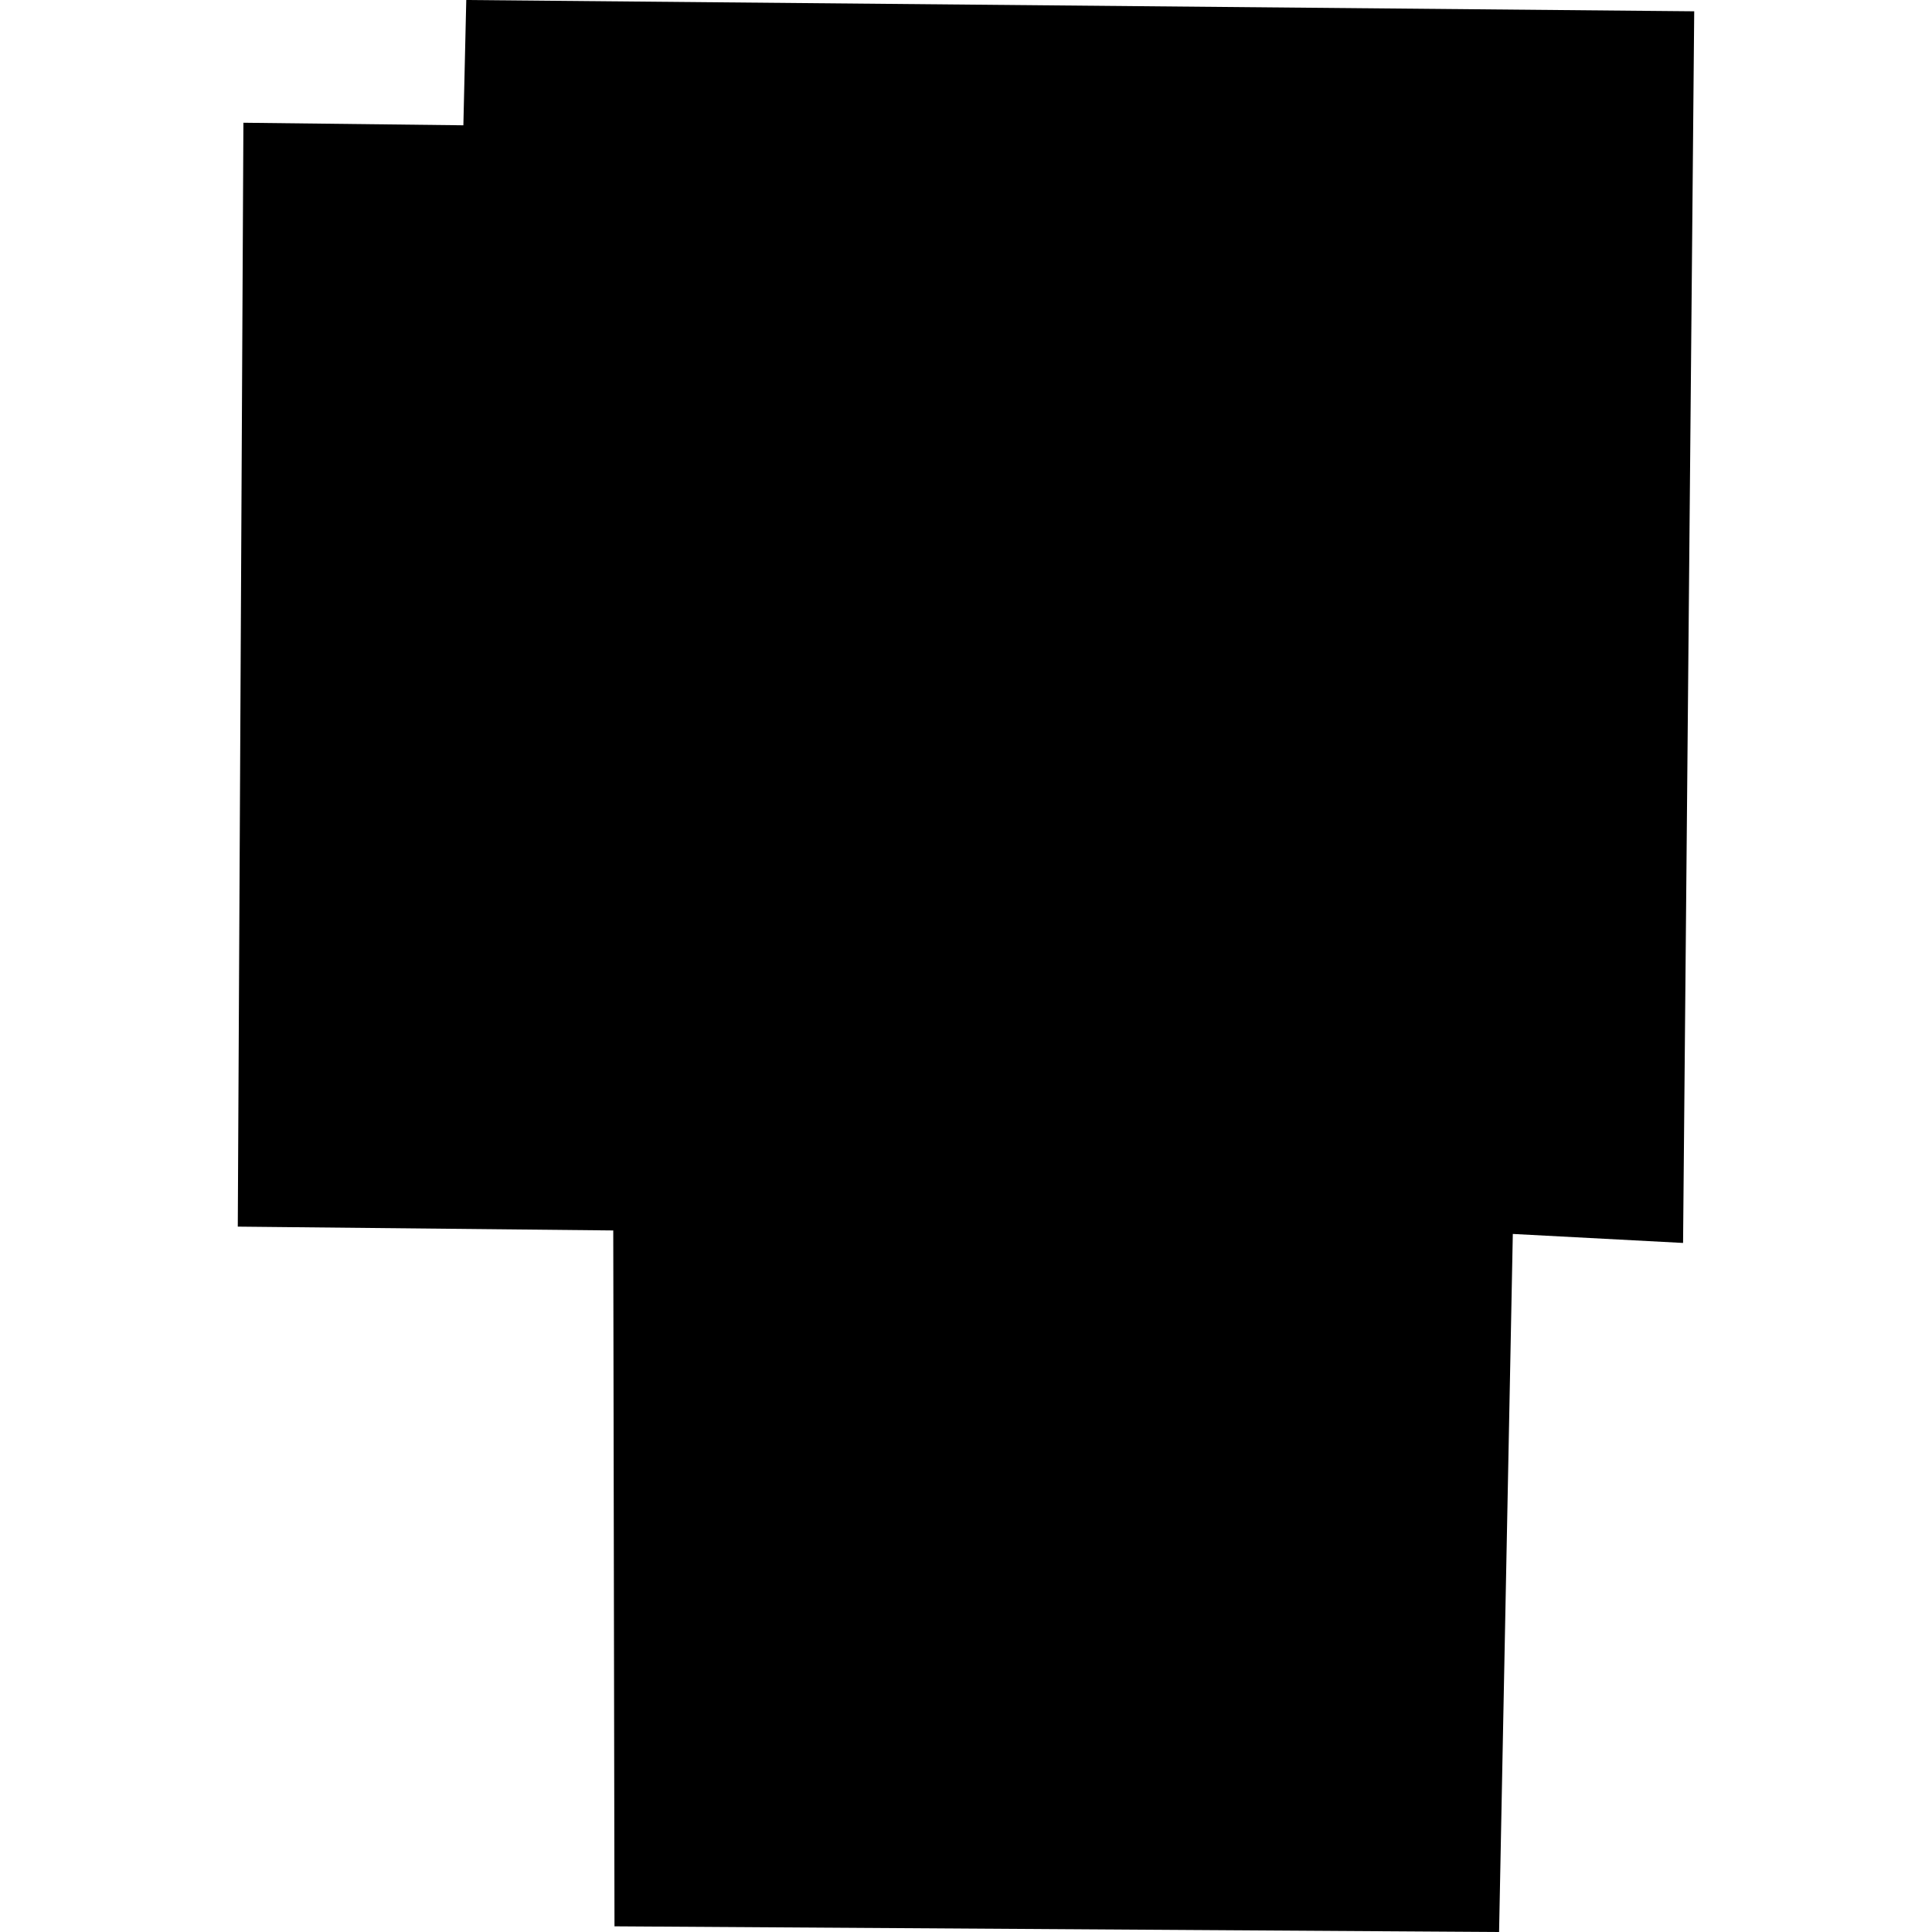 <?xml version="1.0" encoding="utf-8" standalone="no"?>
<!DOCTYPE svg PUBLIC "-//W3C//DTD SVG 1.1//EN"
  "http://www.w3.org/Graphics/SVG/1.1/DTD/svg11.dtd">
<!-- Created with matplotlib (https://matplotlib.org/) -->
<svg height="288pt" version="1.1" viewBox="0 0 288 288" width="288pt" xmlns="http://www.w3.org/2000/svg" xmlns:xlink="http://www.w3.org/1999/xlink">
 <defs>
  <style type="text/css">
*{stroke-linecap:butt;stroke-linejoin:round;}
  </style>
 </defs>
 <g id="figure_1">
  <g id="patch_1">
   <path d="M 0 288 
L 288 288 
L 288 0 
L 0 0 
z
" style="fill:none;opacity:0;"/>
  </g>
  <g id="axes_1">
   <g id="PatchCollection_1">
    <path clip-path="url(#p0642f8502c)" d="M 69.506 0 
L 252.554 1.684 
L 250.892 185.284 
L 225.513 183.942 
L 223.465 288 
L 91.601 287.154 
L 91.417 183.422 
L 35.446 182.851 
L 36.284 18.297 
L 69.074 18.678 
L 69.506 0 
"/>
   </g>
  </g>
 </g>
 <defs>
  <clipPath id="p0642f8502c">
   <rect height="288" width="217.108" x="35.446" y="0"/>
  </clipPath>
 </defs>
</svg>
